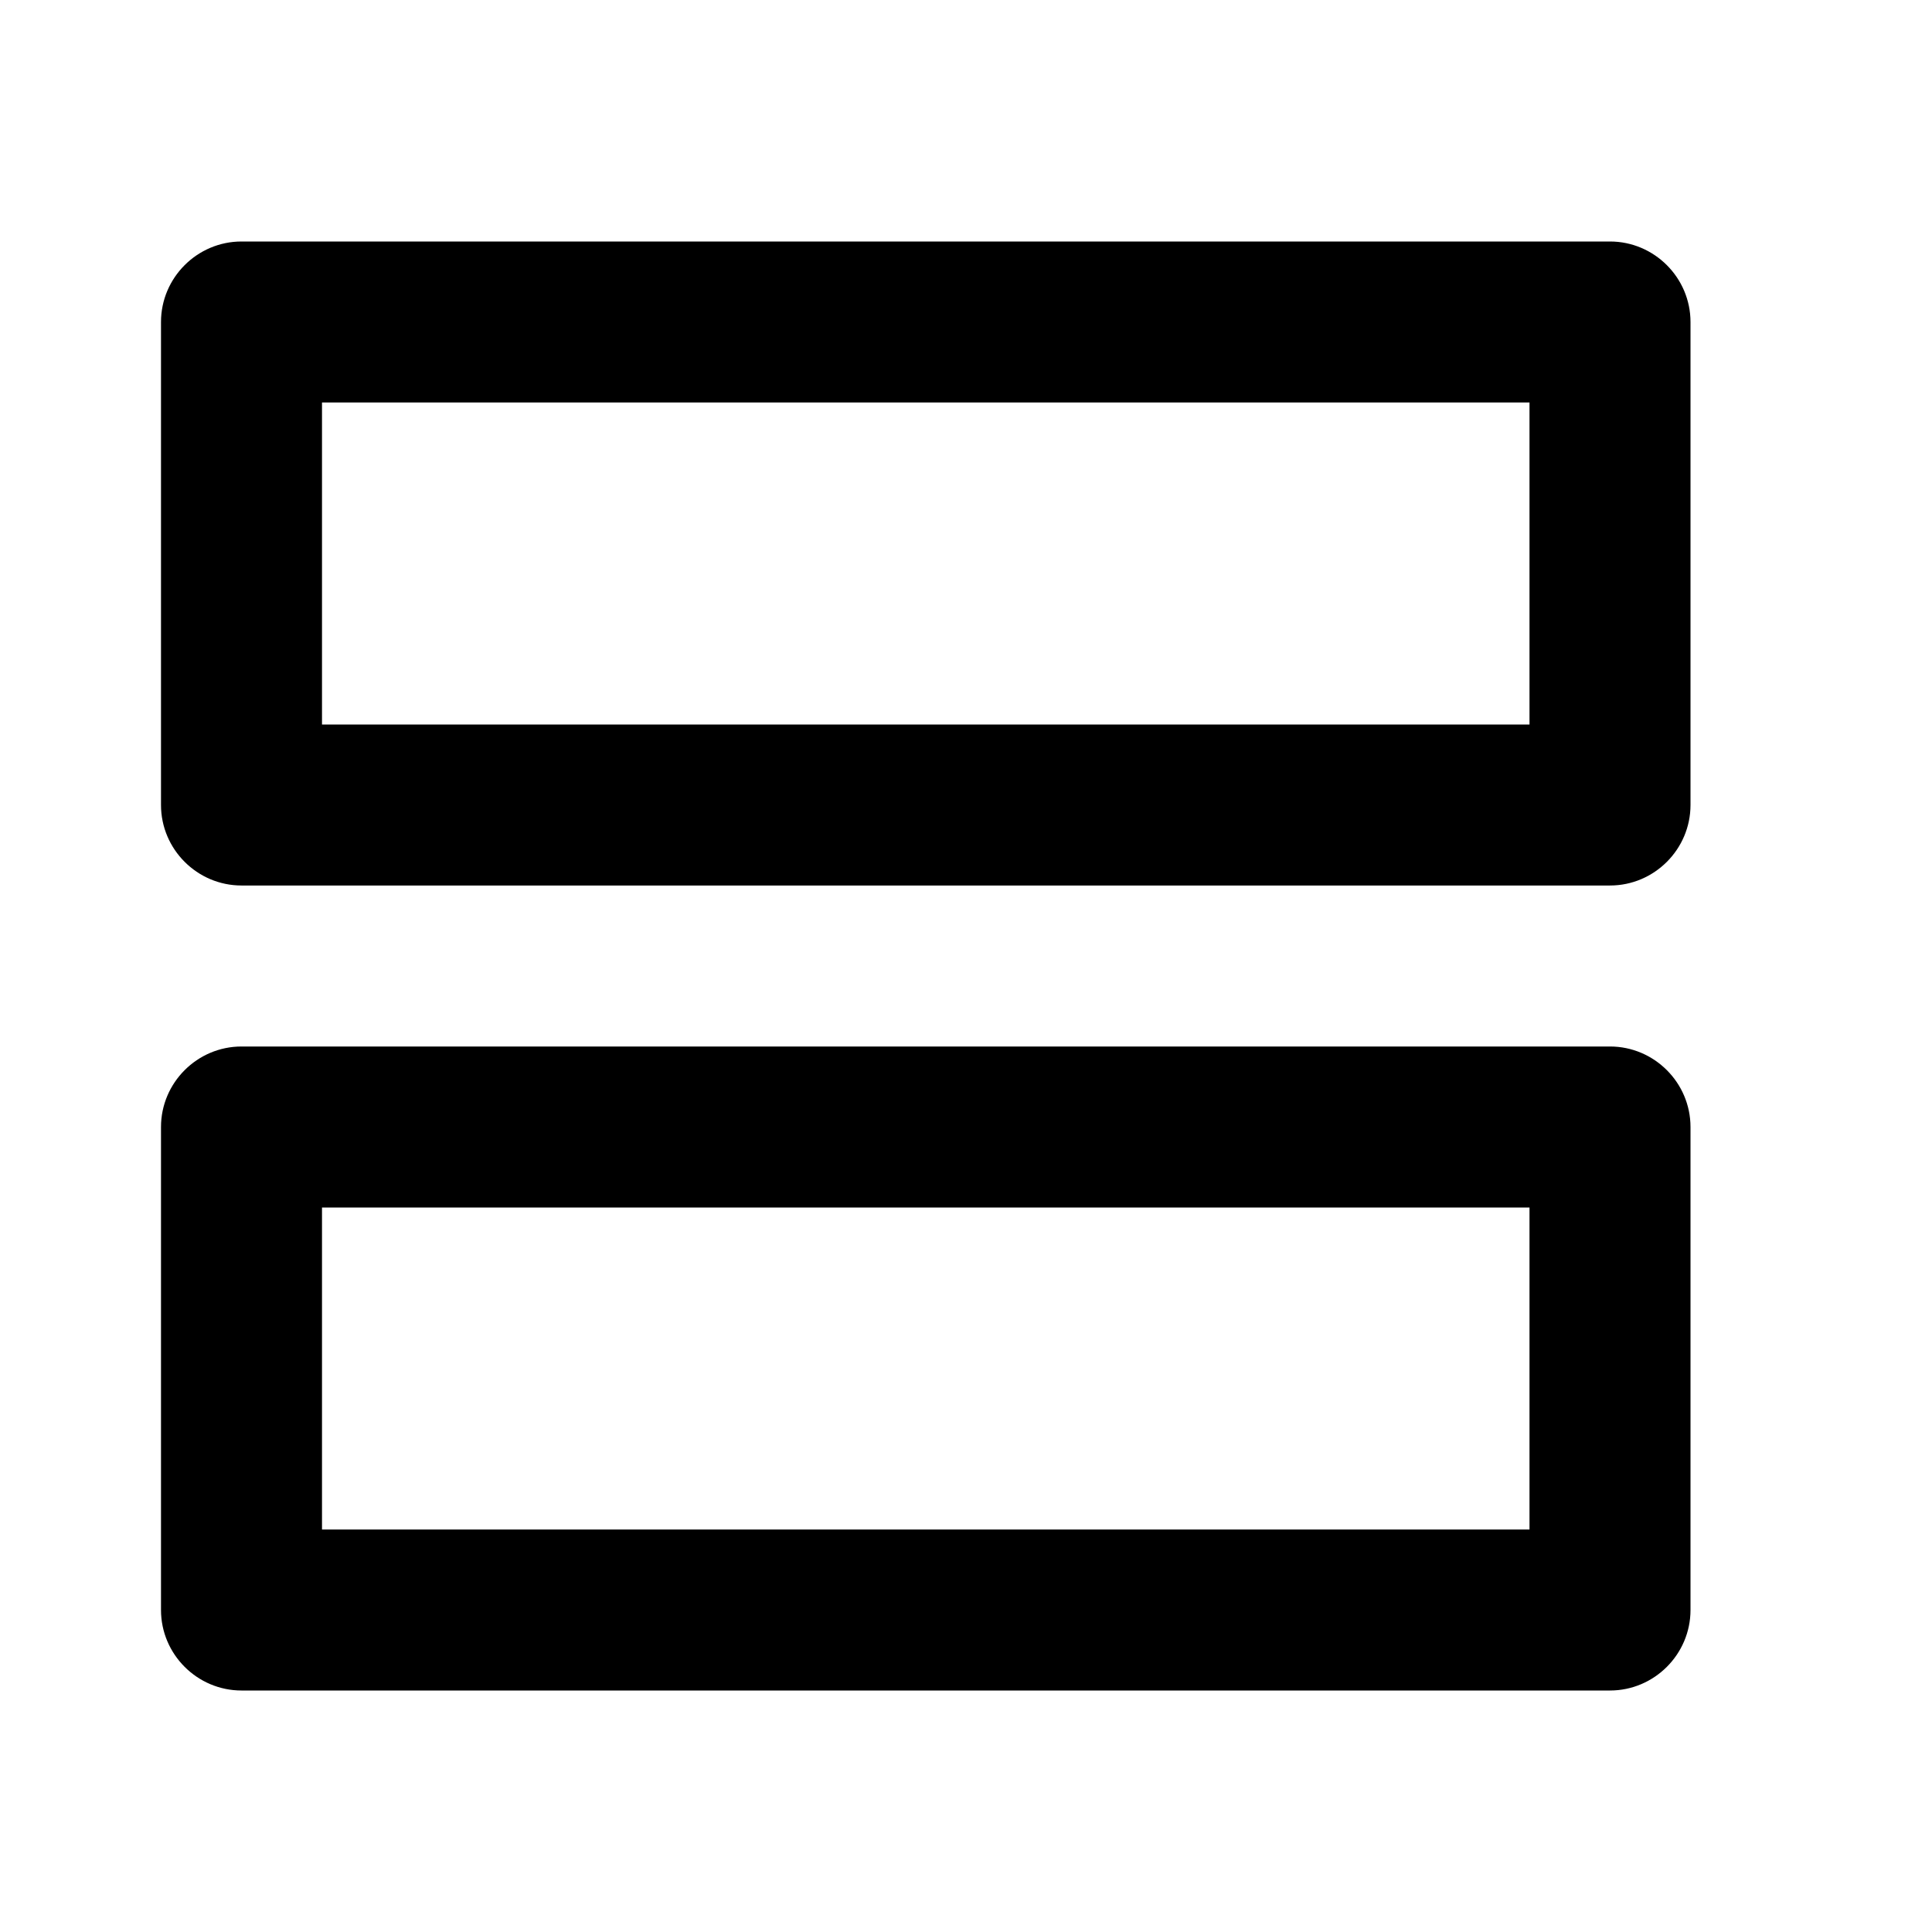 <svg xmlns="http://www.w3.org/2000/svg" viewBox="0 0 24 24" fill="currentColor"><path d="M19 5v4H4V5h15m0 10v4H4v-4h15m1-12H3c-.55 0-1 .45-1 1v6c0 .55.45 1 1 1h17c.55 0 1-.45 1-1V4c0-.55-.45-1-1-1zm0 10H3c-.55 0-1 .45-1 1v6c0 .55.45 1 1 1h17c.55 0 1-.45 1-1v-6c0-.55-.45-1-1-1z"/></svg>